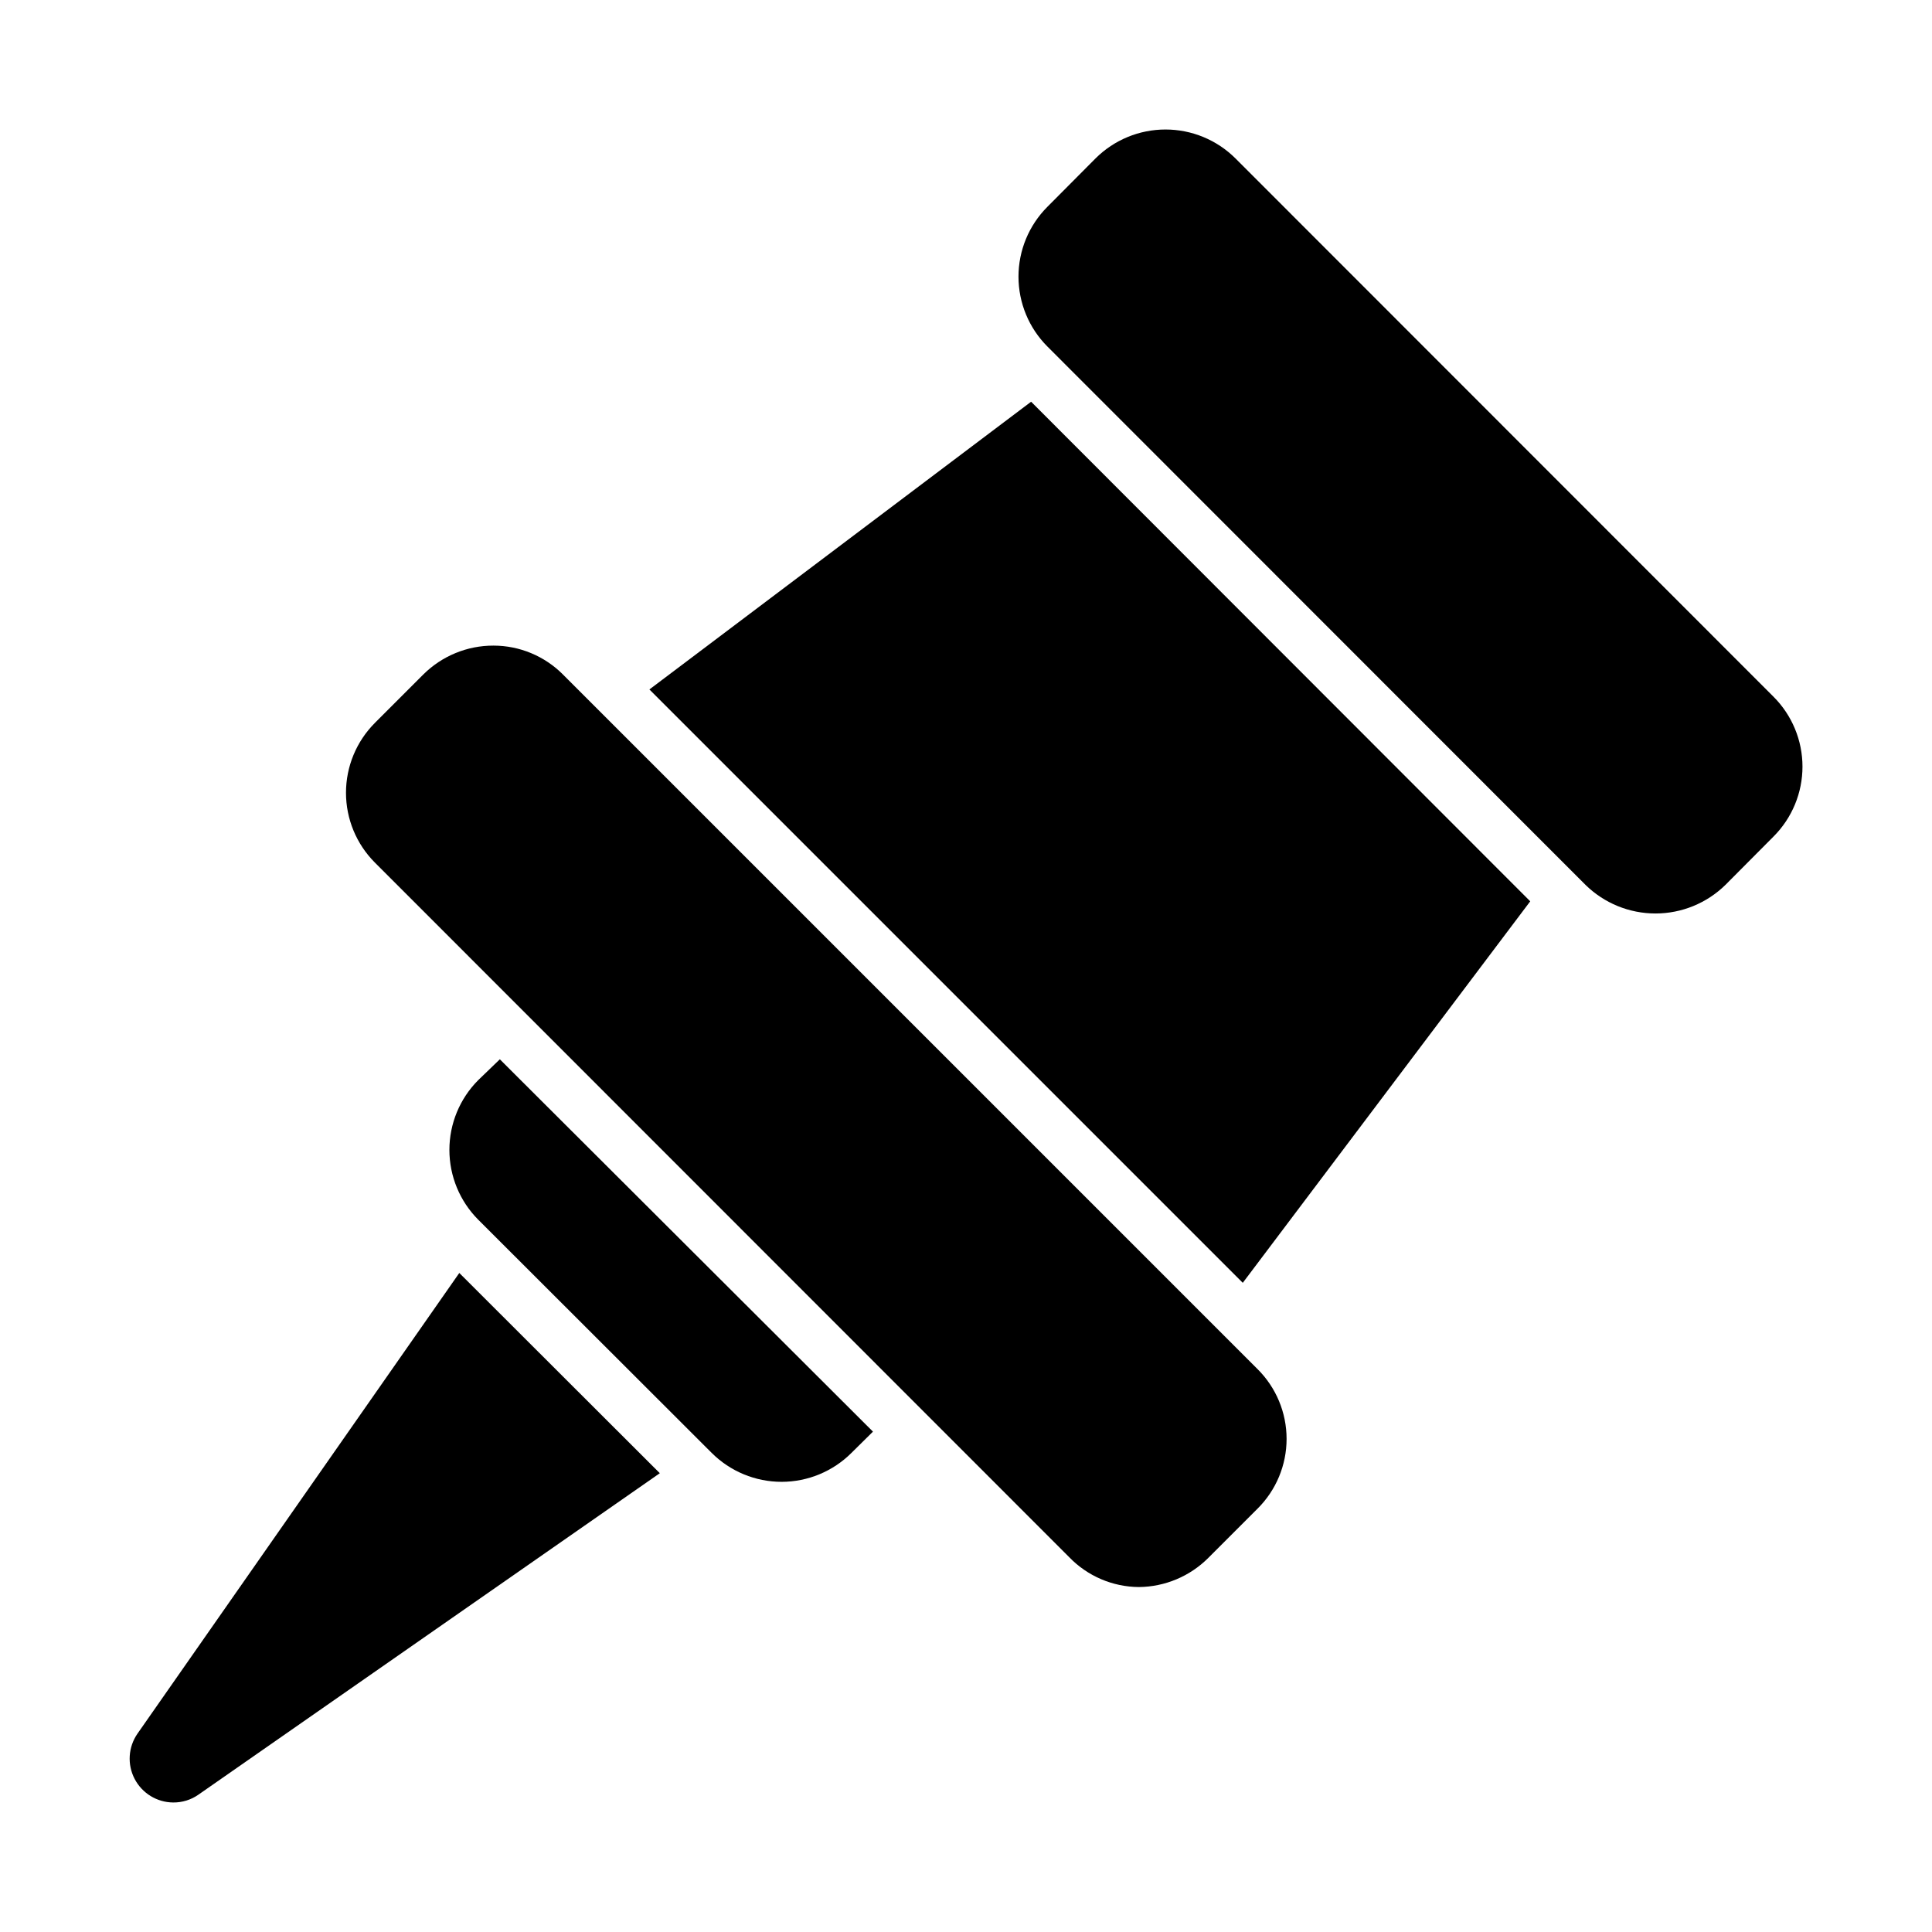 <?xml version="1.0" encoding="UTF-8"?>
<!-- Uploaded to: ICON Repo, www.iconrepo.com, Generator: ICON Repo Mixer Tools -->
<svg fill="#000000" width="800px" height="800px" version="1.1" viewBox="144 144 512 512" xmlns="http://www.w3.org/2000/svg">
 <g>
  <path d="m614.02 328.66-142.61-142.68c-4.926-4.906-11.59-7.66-18.543-7.66-6.949 0-13.617 2.754-18.539 7.66l-12.762 12.832c-4.902 4.91-7.656 11.566-7.656 18.504 0 6.941 2.754 13.598 7.656 18.508l142.61 142.68c4.949 4.856 11.605 7.578 18.543 7.578 6.934 0 13.59-2.723 18.539-7.578l12.762-12.832c4.902-4.91 7.656-11.566 7.656-18.508 0-6.938-2.754-13.594-7.656-18.504z"/>
  <path d="m316.1 326.71 157.25 157.25 76.176-101.1-132.27-132.4z"/>
  <path d="m293.19 322.75c-4.875-4.894-11.496-7.652-18.406-7.656-6.973-0.02-13.668 2.738-18.609 7.656l-12.832 12.832h0.004c-4.902 4.91-7.656 11.566-7.656 18.508 0 6.938 2.754 13.594 7.656 18.504l183.99 184.06c4.84 5.019 11.5 7.879 18.473 7.93 6.91-0.062 13.52-2.836 18.406-7.727l13.031-13.031c4.934-4.894 7.711-11.559 7.711-18.508s-2.777-13.613-7.711-18.508z"/>
  <path d="m180.41 603.47c-2.438 3.543-2.719 8.137-0.734 11.949s5.906 6.219 10.203 6.258c2.402 0.027 4.754-0.699 6.719-2.082l122.26-85.18-53.137-53.066z"/>
  <path d="m270.75 430.23c-4.902 4.914-7.656 11.566-7.656 18.508 0 6.938 2.754 13.594 7.656 18.508l61.867 61.801v-0.004c4.914 4.902 11.57 7.656 18.508 7.656s13.594-2.754 18.508-7.656l5.711-5.644-98.883-98.676z"/>
 </g>
</svg>
